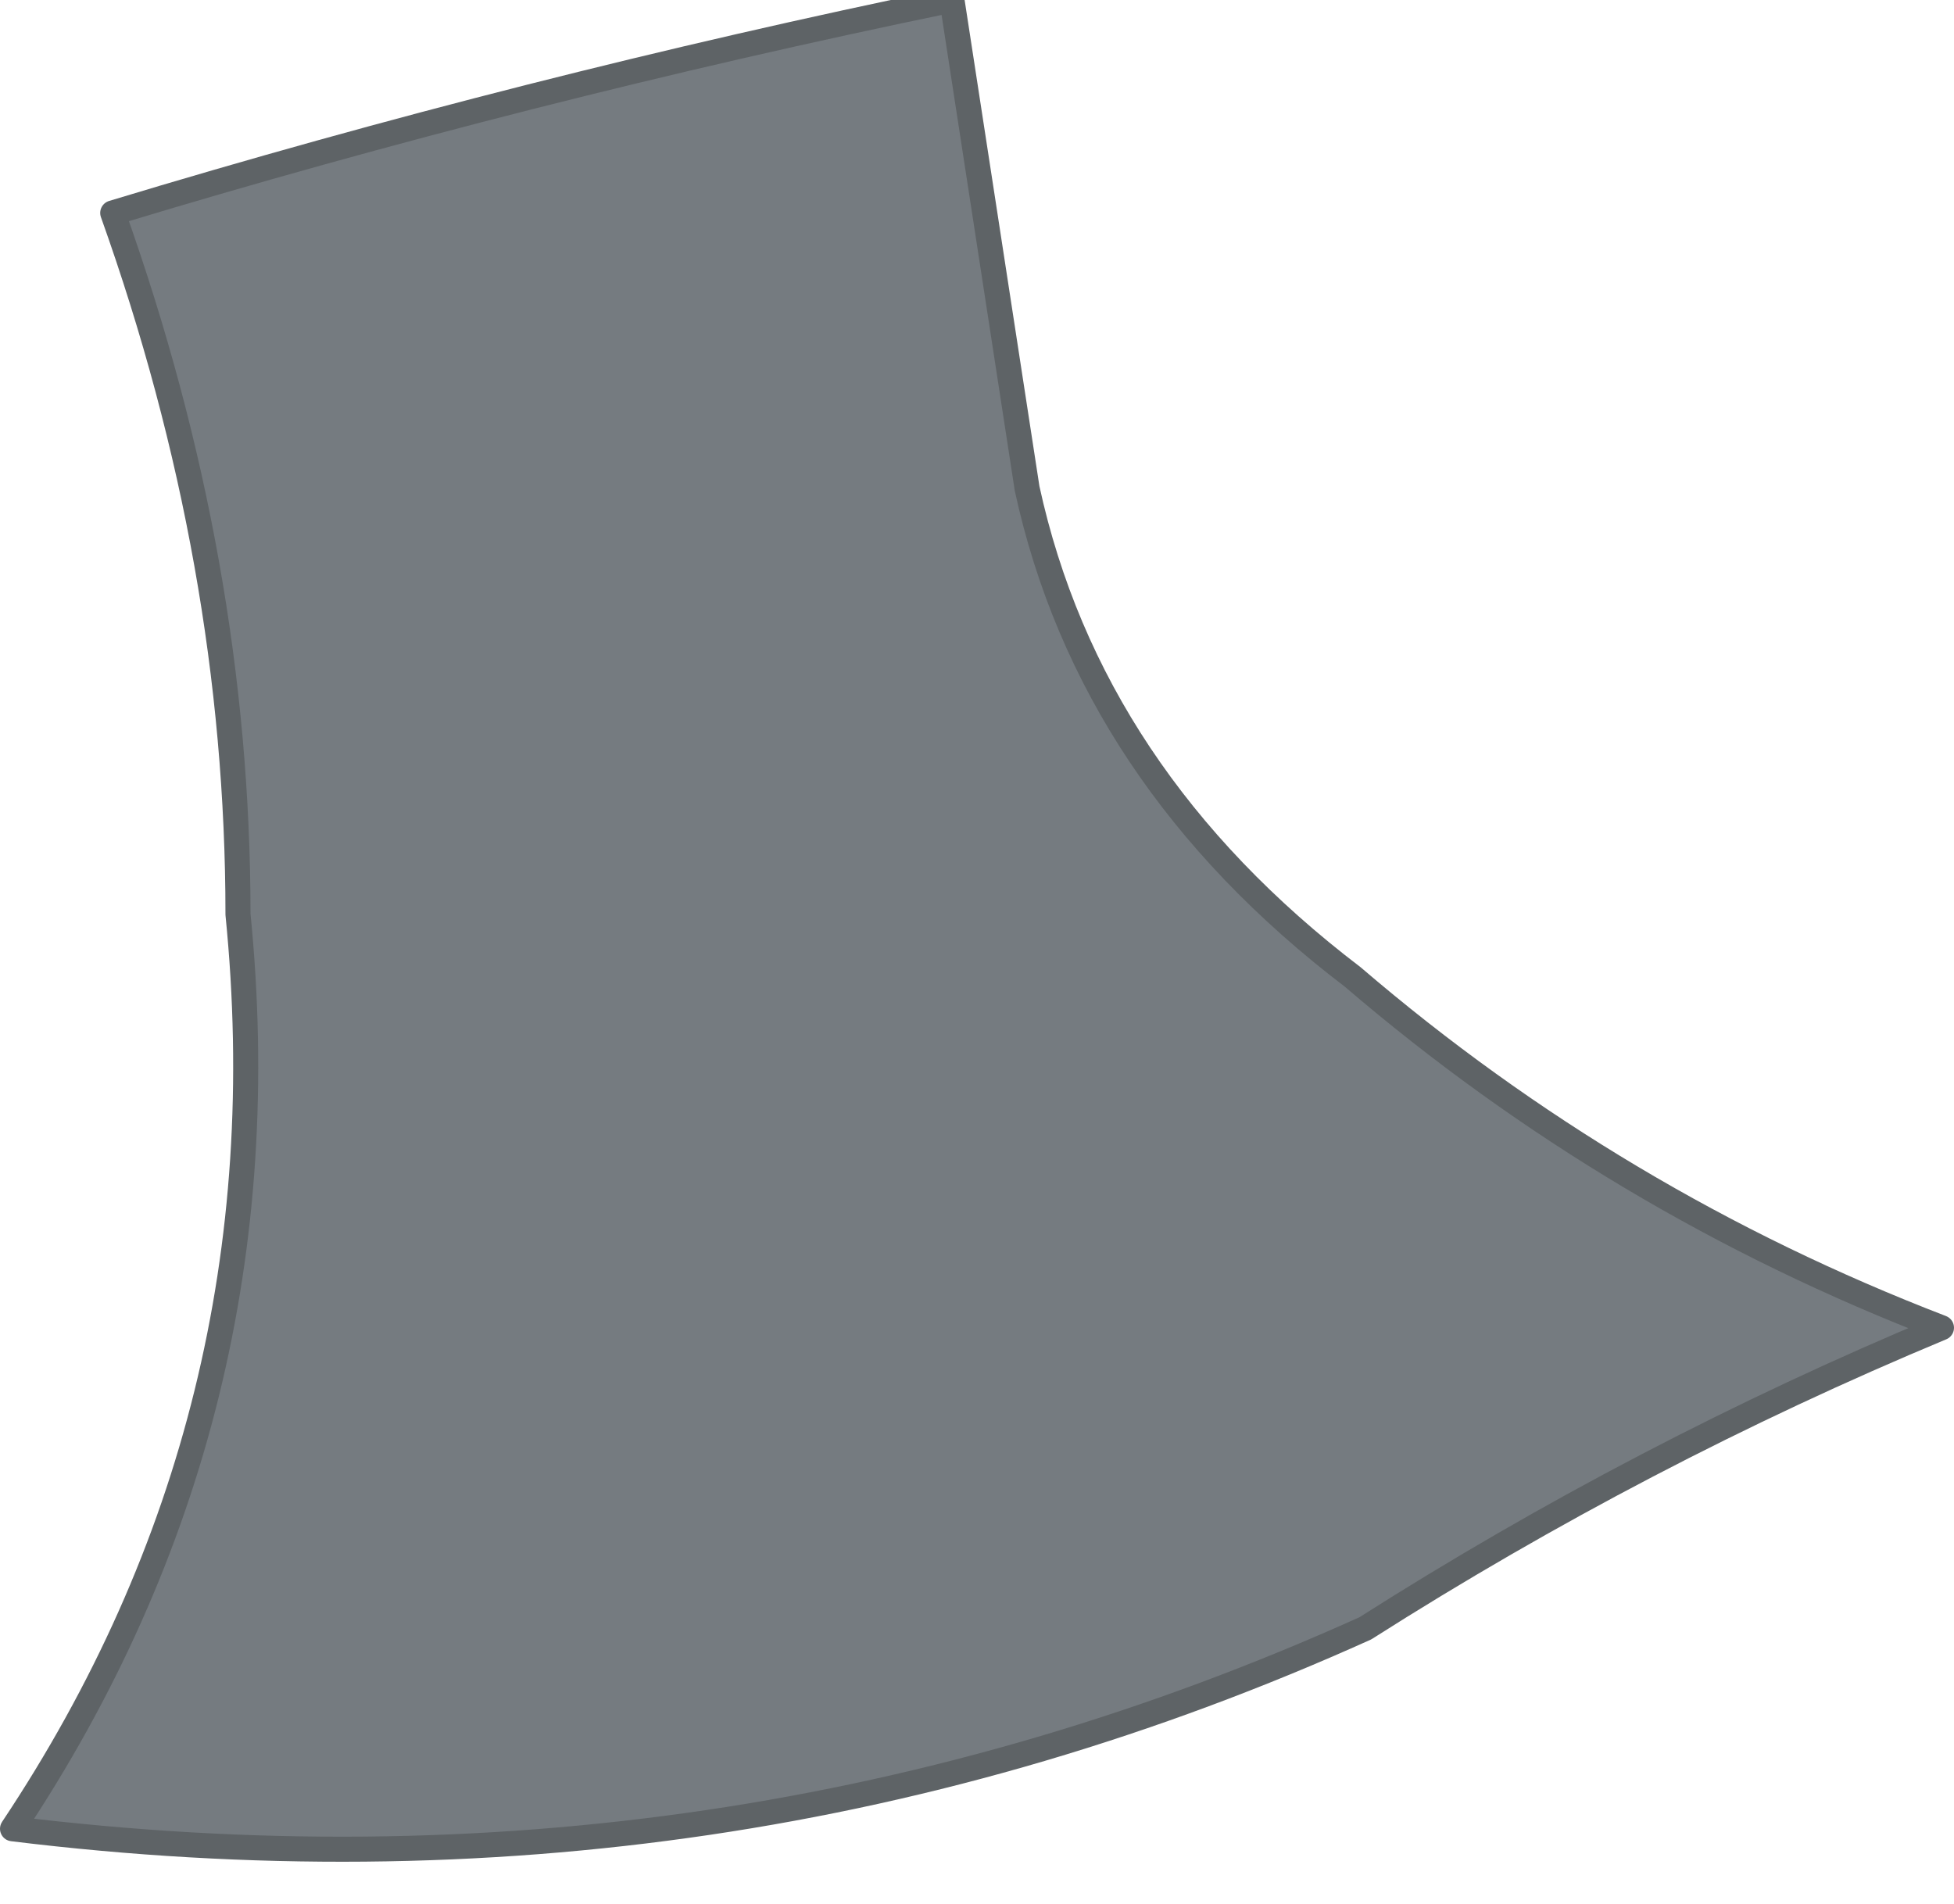 <?xml version="1.0" encoding="UTF-8" standalone="no"?>
<svg xmlns:xlink="http://www.w3.org/1999/xlink" height="7.6px" width="7.8px" xmlns="http://www.w3.org/2000/svg">
  <g transform="matrix(1.0, 0.0, 0.0, 1.0, 3.9, 3.7)">
    <path d="M-0.1 -3.7 L0.2 -1.75 Q0.45 -0.6 1.5 0.2 2.55 1.1 3.85 1.6 2.65 2.1 1.55 2.8 -1.0 3.95 -3.85 3.6 -2.75 1.95 -2.95 -0.05 -2.95 -1.45 -3.45 -2.85 -1.8 -3.35 -0.1 -3.7" fill="#757b80" fill-rule="evenodd" stroke="none"/>
    <path d="M-0.1 -3.7 L0.2 -1.75 Q0.45 -0.6 1.5 0.2 2.55 1.1 3.85 1.6 2.65 2.1 1.55 2.8 -1.0 3.95 -3.85 3.6 -2.75 1.95 -2.95 -0.05 -2.95 -1.45 -3.45 -2.85 -1.8 -3.35 -0.1 -3.7 Z" fill="none" stroke="#5e6366" stroke-linecap="round" stroke-linejoin="round" stroke-width="0.1"/>
  </g>
</svg>

